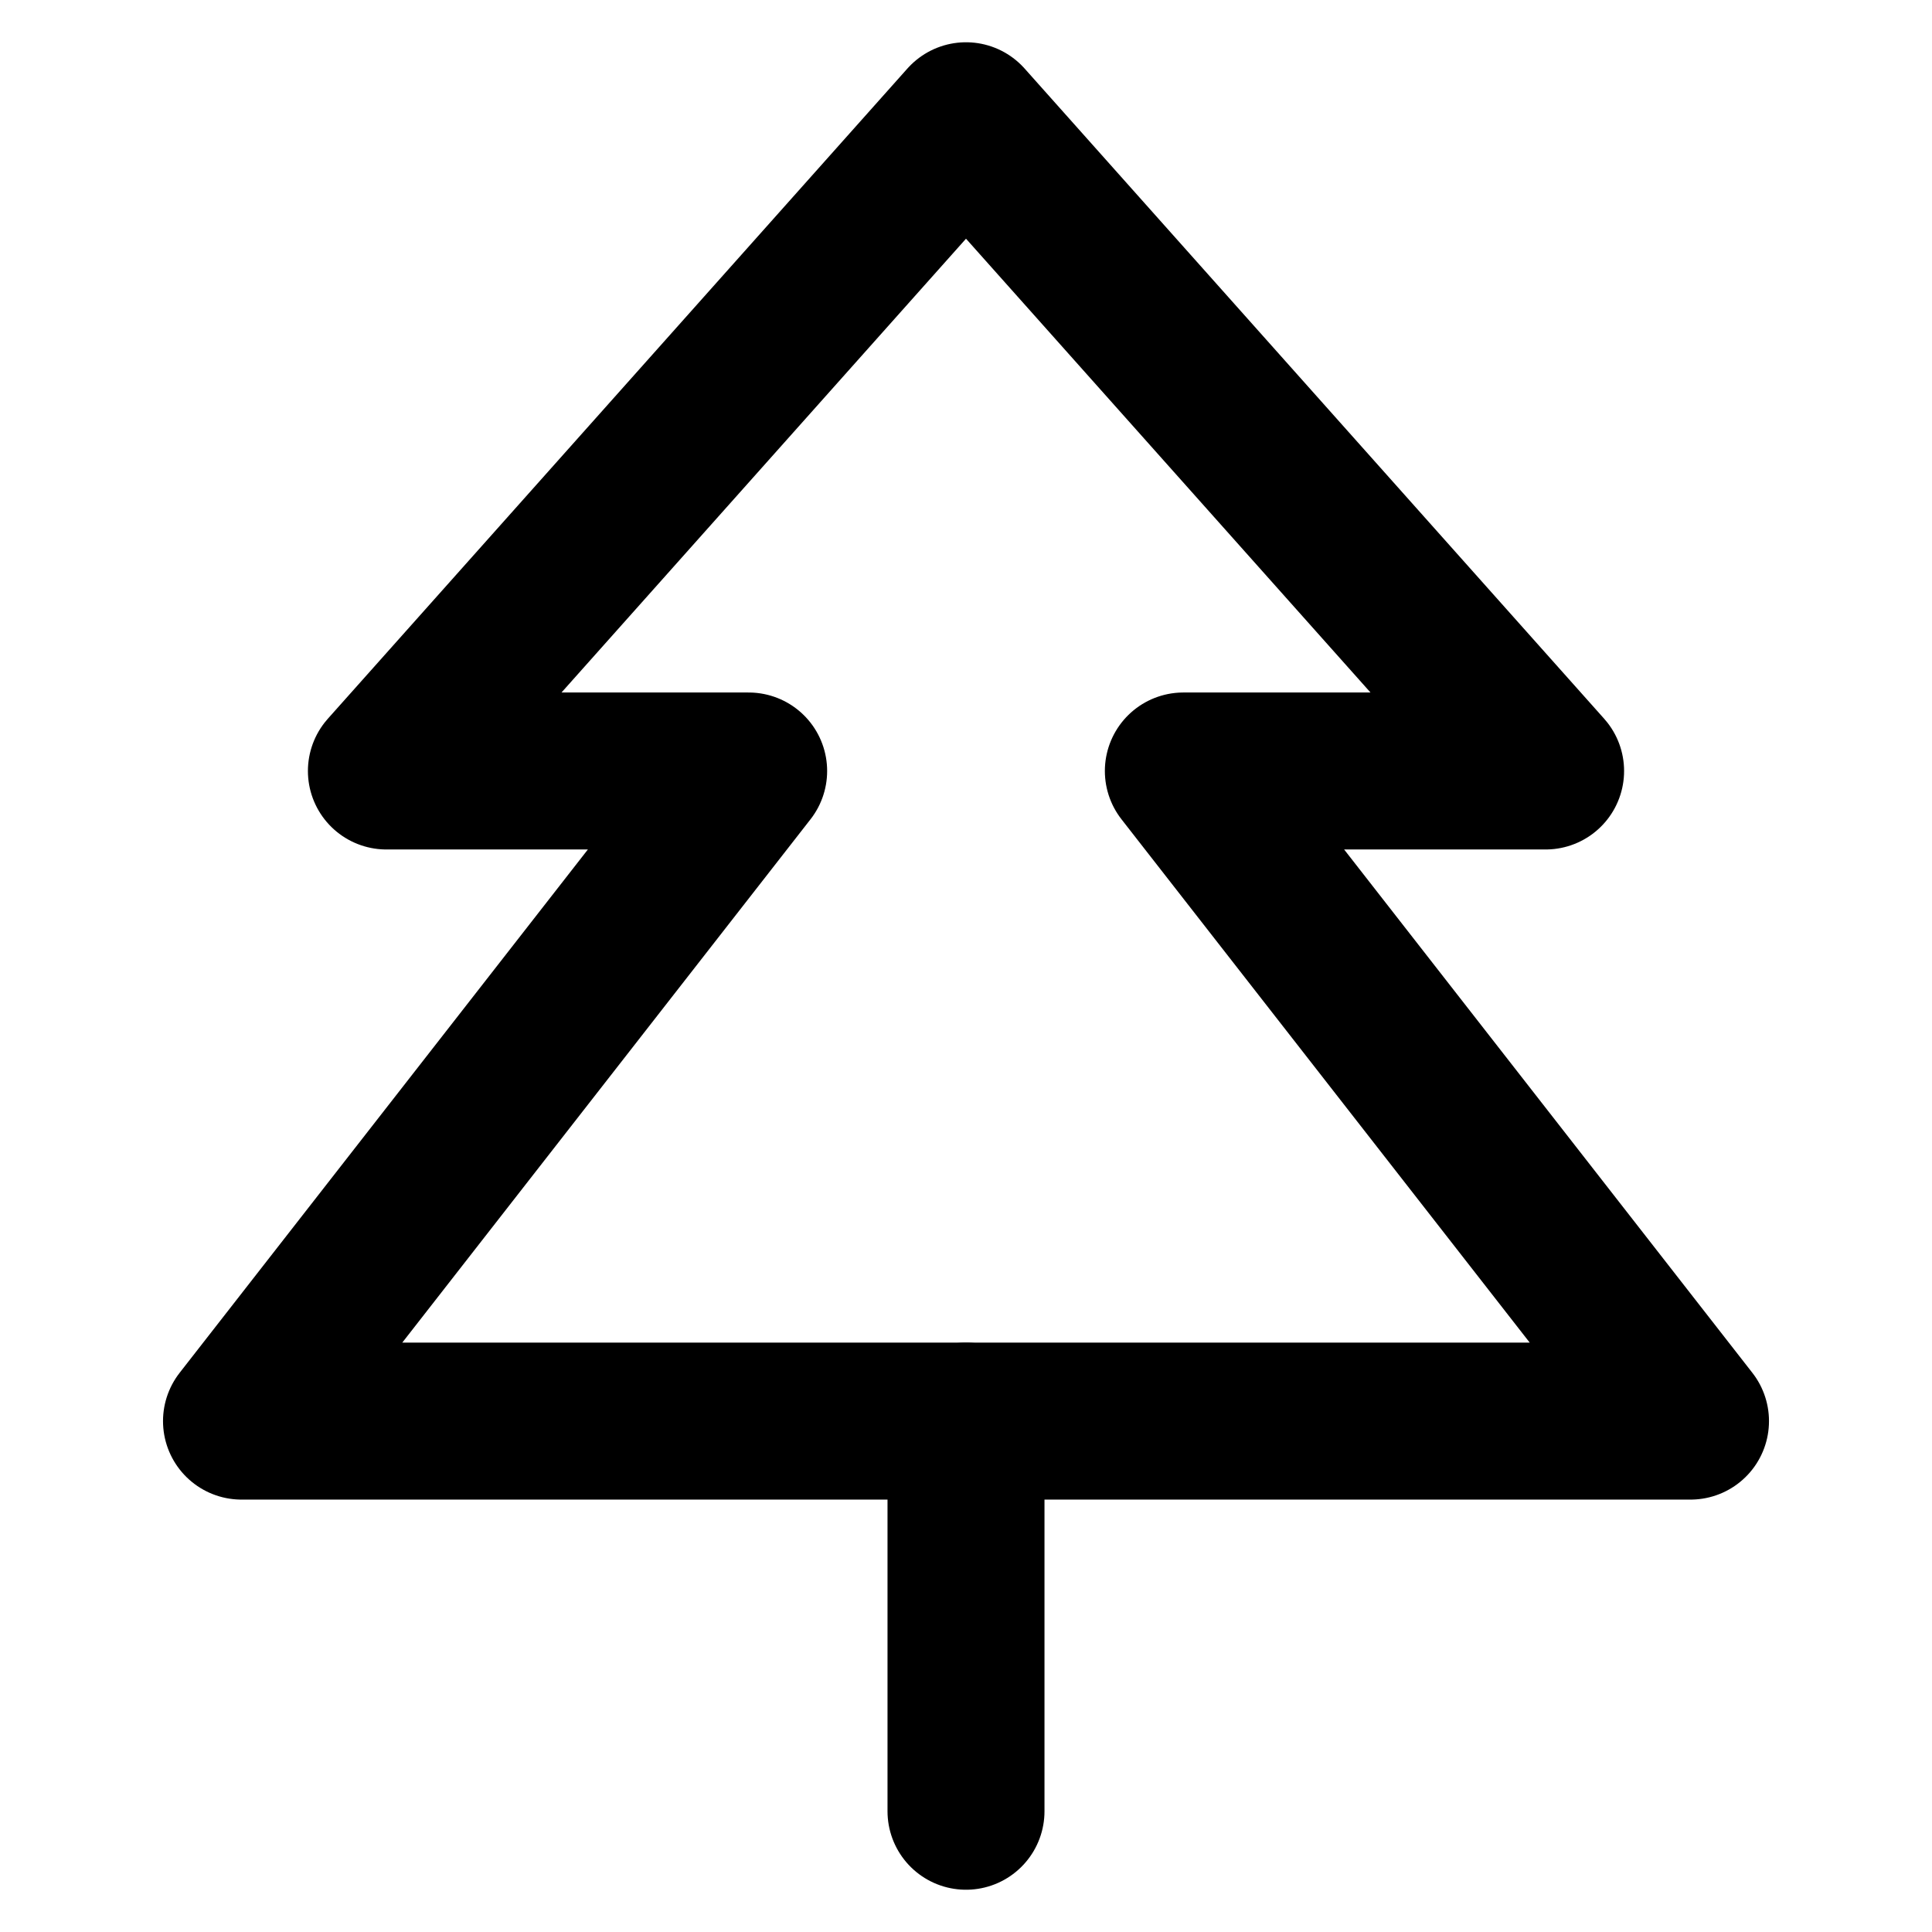 <svg width="16" height="16" viewBox="0 0 16 16" fill="none" xmlns="http://www.w3.org/2000/svg">
  <path d="M14 11.769H2L6.2 6.385H3.2L8 1L12.8 6.385H9.8L14 11.769Z" stroke="currentColor"
    stroke-width="1.3" stroke-linecap="round" stroke-linejoin="round" />
  <path d="M8 11.769V15" stroke="currentColor" stroke-width="1.3" stroke-linecap="round"
    stroke-linejoin="round" />
</svg>